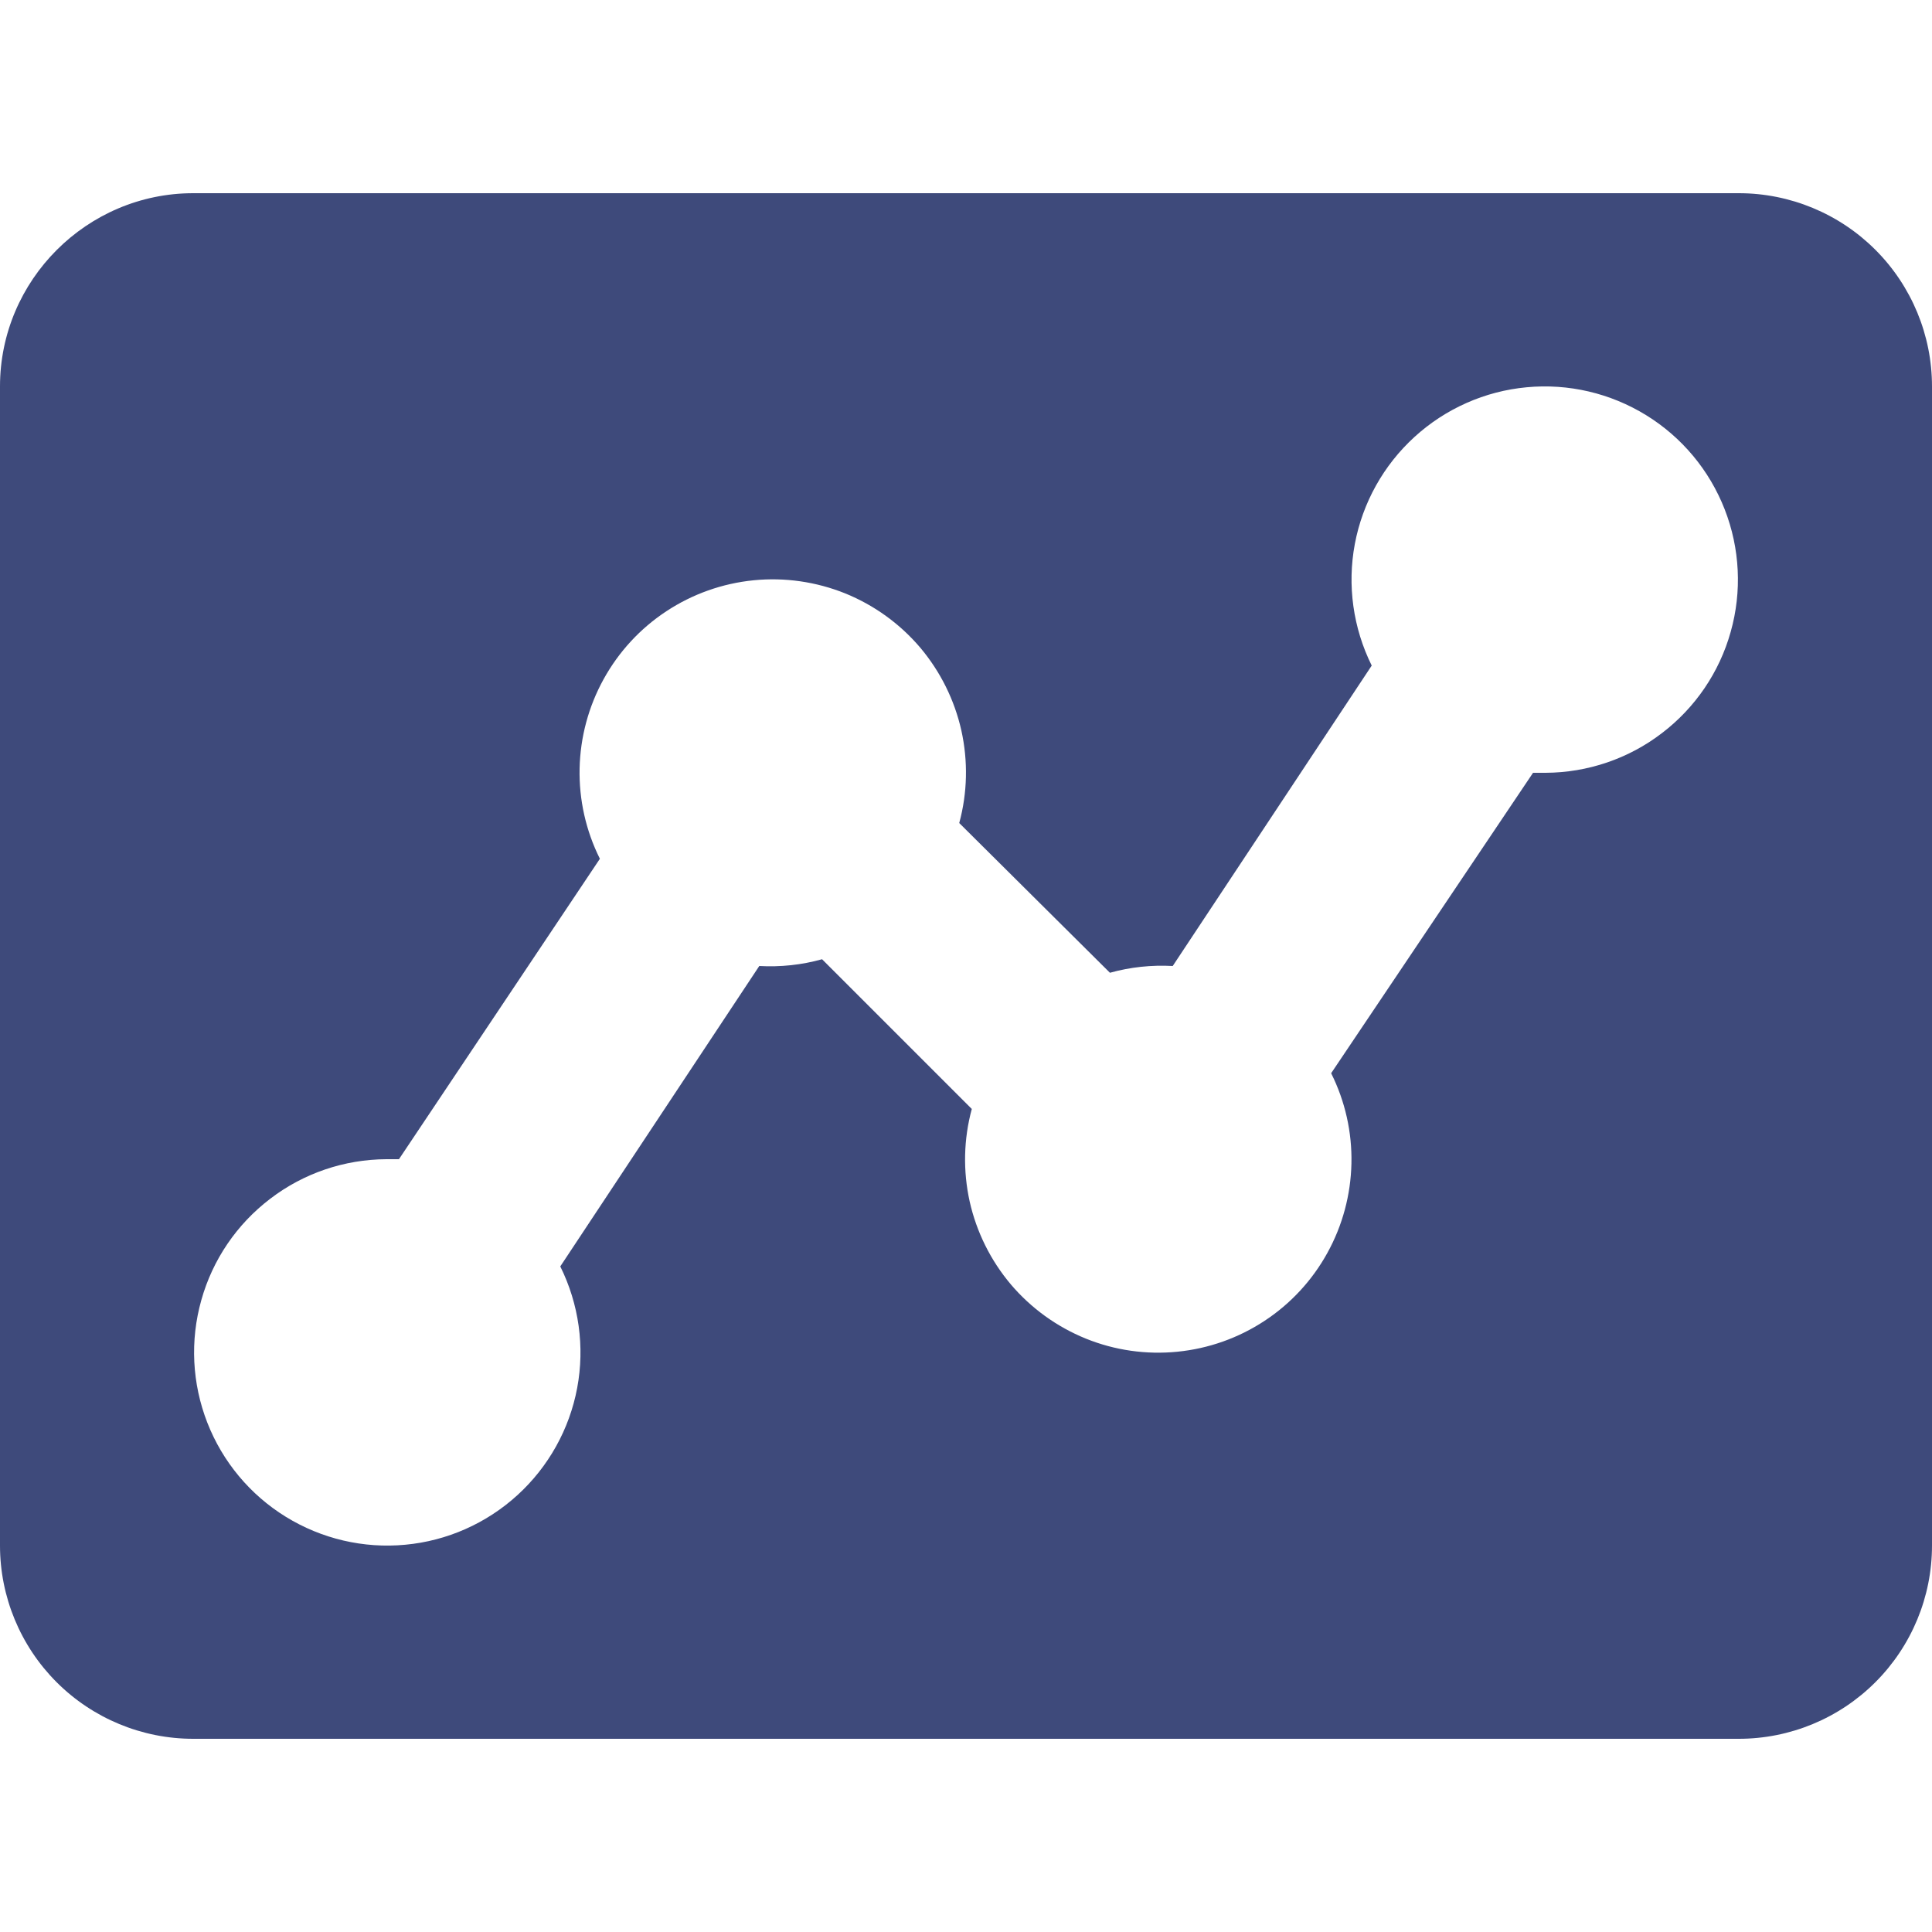 <svg width="20" height="20" viewBox="0 0 20 20" fill="none" xmlns="http://www.w3.org/2000/svg">
<path d="M4.13 12H4C3.565 12.002 3.143 12.145 2.798 12.409C2.452 12.672 2.201 13.04 2.084 13.459C1.966 13.877 1.988 14.322 2.146 14.727C2.304 15.132 2.589 15.474 2.959 15.702C3.329 15.93 3.763 16.032 4.196 15.991C4.628 15.951 5.036 15.77 5.357 15.477C5.678 15.184 5.895 14.795 5.975 14.368C6.055 13.941 5.993 13.499 5.8 13.11L7.86 10C8.079 10.012 8.299 9.989 8.51 9.93L10.06 11.48C9.975 11.793 9.968 12.121 10.038 12.438C10.109 12.754 10.255 13.048 10.464 13.296C10.674 13.543 10.94 13.735 11.24 13.857C11.541 13.979 11.866 14.025 12.188 13.993C12.511 13.961 12.821 13.851 13.091 13.673C13.362 13.495 13.585 13.253 13.741 12.97C13.898 12.686 13.983 12.368 13.99 12.044C13.997 11.721 13.925 11.4 13.78 11.11L15.87 8H16C16.434 7.998 16.857 7.855 17.202 7.591C17.548 7.328 17.799 6.96 17.916 6.541C18.034 6.123 18.012 5.678 17.854 5.273C17.696 4.868 17.411 4.526 17.041 4.298C16.671 4.07 16.237 3.968 15.804 4.009C15.372 4.049 14.964 4.23 14.643 4.523C14.322 4.816 14.105 5.205 14.025 5.632C13.945 6.059 14.007 6.501 14.2 6.89L12.14 10C11.921 9.988 11.701 10.011 11.49 10.07L9.93 8.52C10.015 8.207 10.022 7.879 9.952 7.562C9.881 7.246 9.735 6.952 9.526 6.704C9.316 6.457 9.05 6.265 8.75 6.143C8.449 6.022 8.124 5.975 7.802 6.007C7.479 6.039 7.169 6.149 6.899 6.327C6.628 6.505 6.405 6.747 6.249 7.03C6.092 7.314 6.007 7.632 6 7.955C5.993 8.279 6.065 8.6 6.21 8.89L4.13 12ZM0 4C0 2.9 0.9 2 2 2H18C18.53 2 19.039 2.211 19.414 2.586C19.789 2.961 20 3.47 20 4V16C20 16.53 19.789 17.039 19.414 17.414C19.039 17.789 18.53 18 18 18H2C1.47 18 0.961 17.789 0.586 17.414C0.211 17.039 0 16.53 0 16V4Z" fill="#3E4A7B"/>
</svg>
